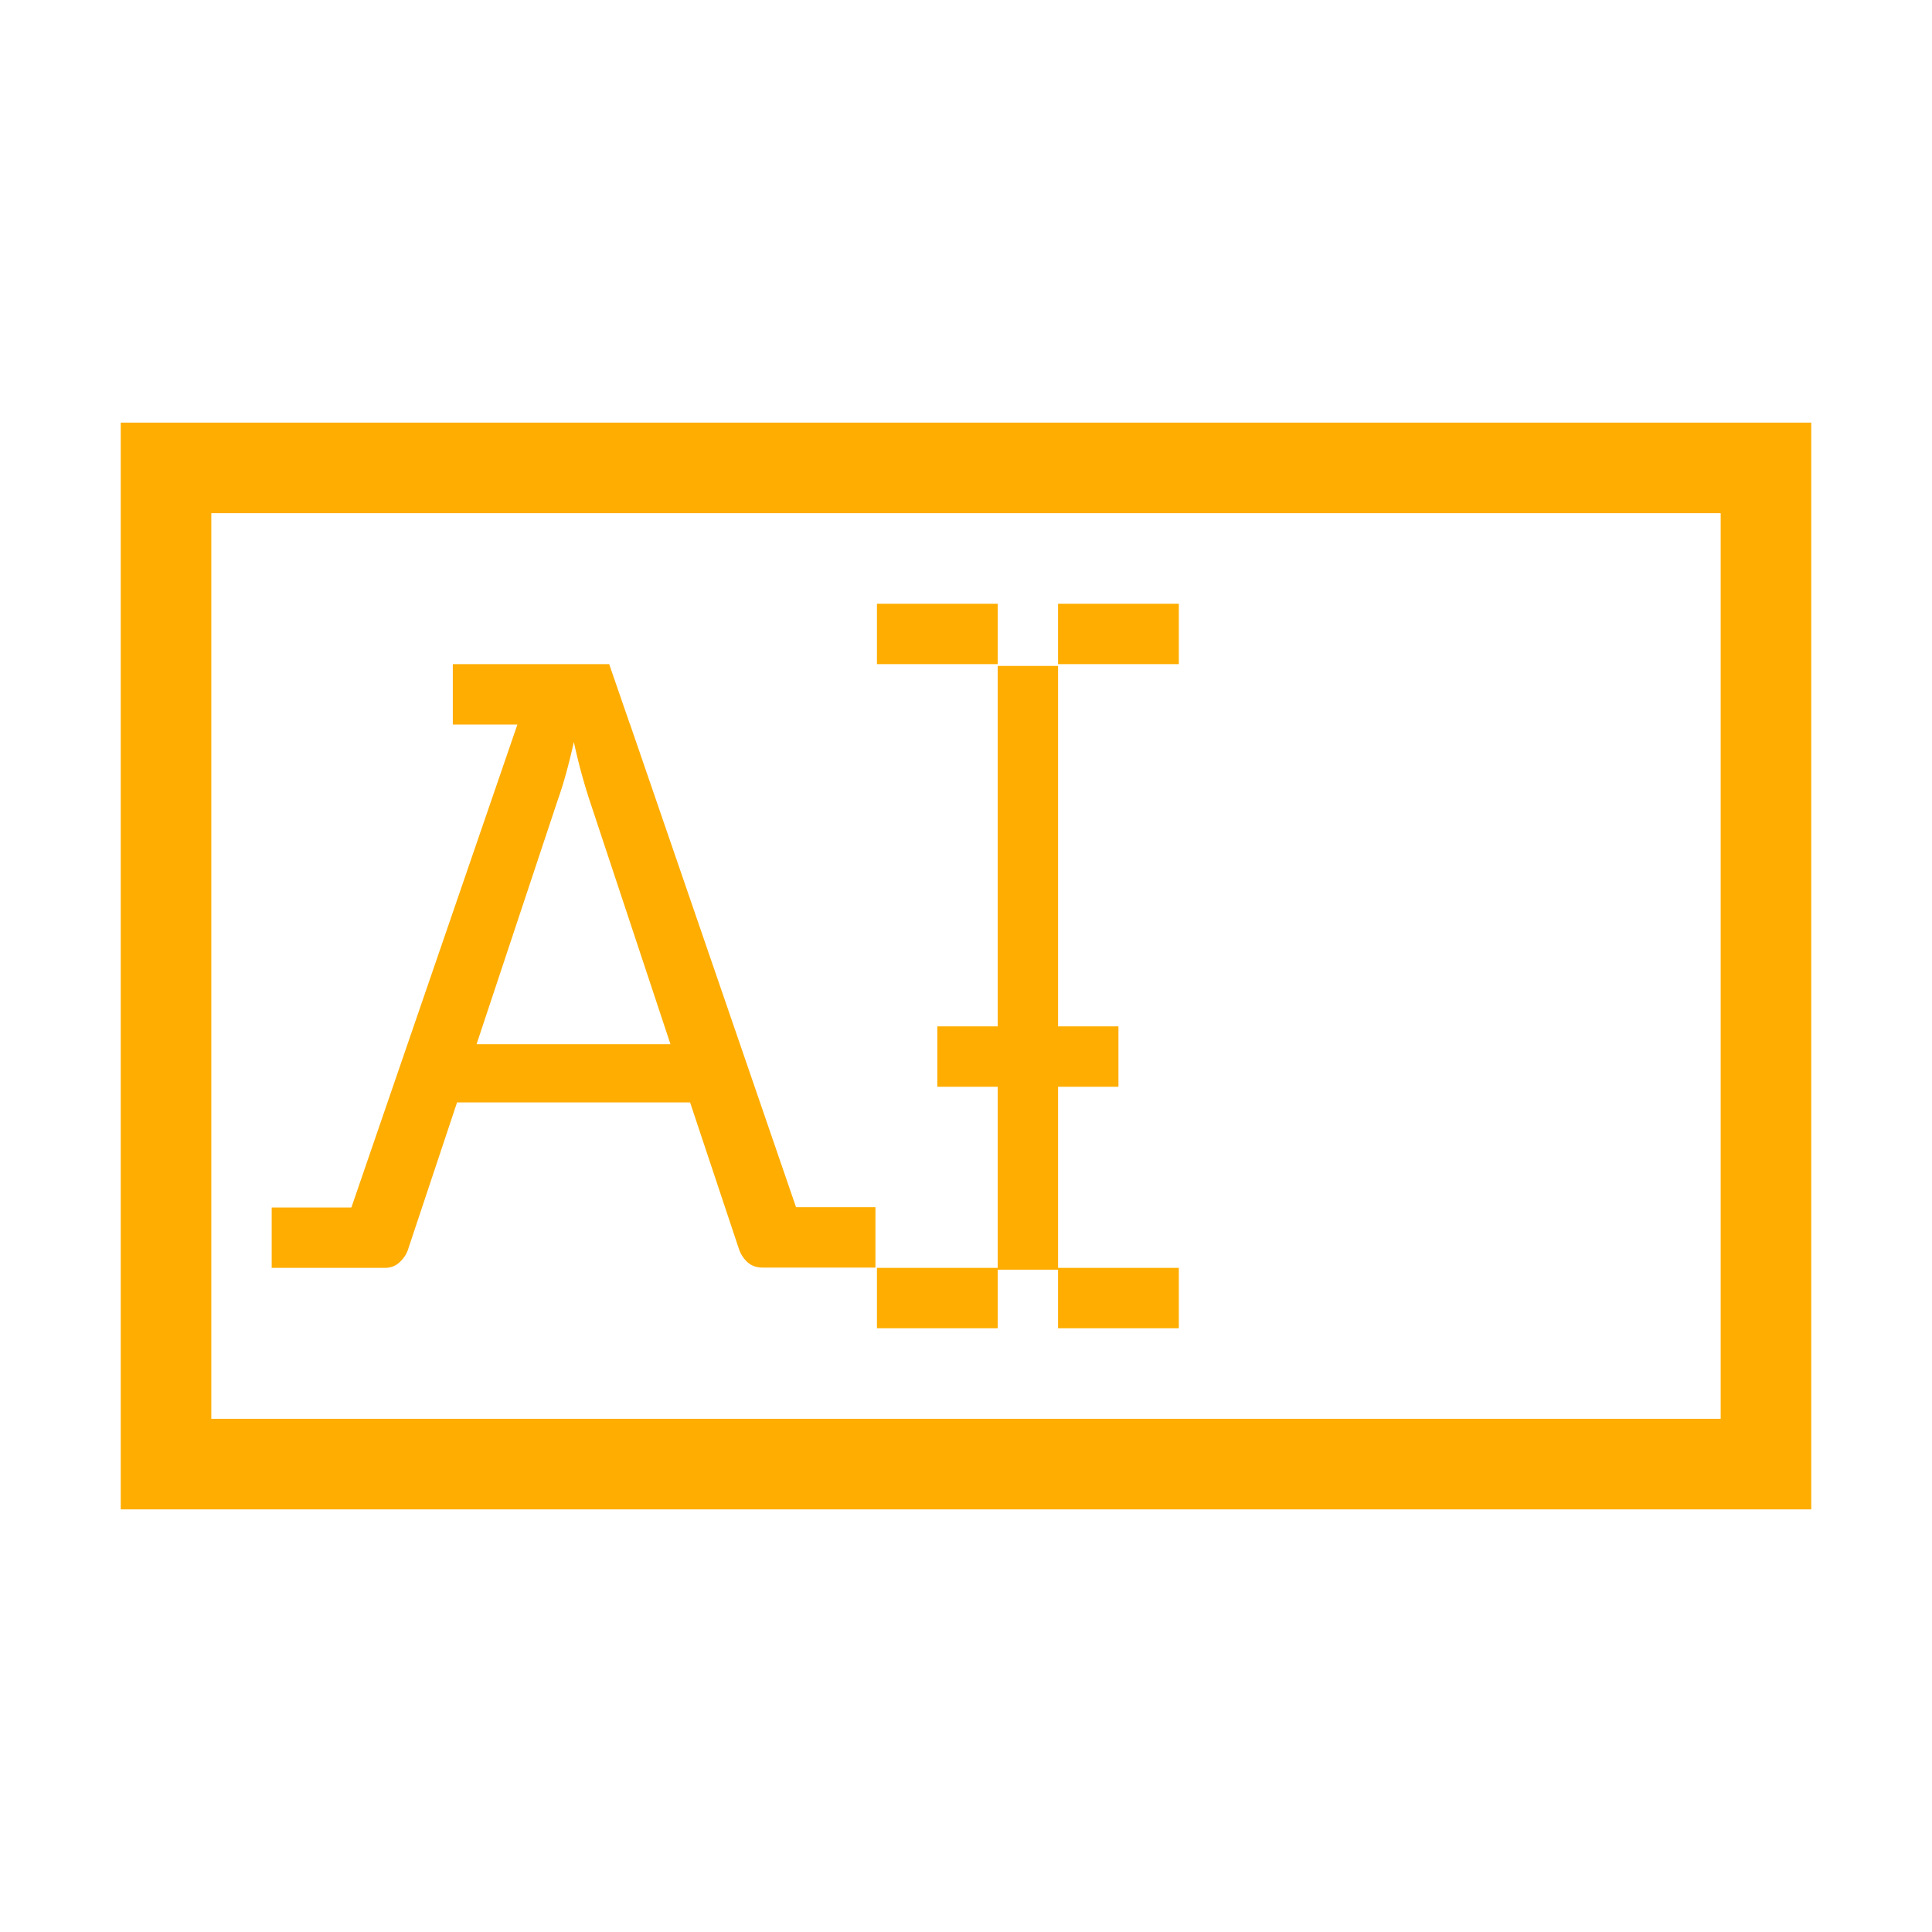 <svg viewBox="0 0 64 64" xmlns="http://www.w3.org/2000/svg" xml:space="preserve" fill-rule="evenodd" clip-rule="evenodd" stroke-linejoin="round" stroke-miterlimit="2"><path fill="none" d="M0 0h64v64H0z"/><g fill="#FFAD00"><path d="M4 14v36h56V14H4Zm53 33H7V17h50v30Z" fill-rule="nonzero"/><path d="M35.05 36h2v-2h-2V22.06h-2V34h-2v2h2v6h-4v2h4v-1.94h2V44h4v-2h-4v-6Z" fill-rule="nonzero"/><path d="M29.05 20h4v2h-4zm6 0h4v2h-4z"/><path d="m20.87 24-.69-2H15v2h2.14l-5.5 16H9v2h3.75c.2 0 .37-.07.5-.2.14-.13.23-.28.28-.45l1.61-4.83h7.72l1.61 4.83c.06.19.16.34.29.46.13.12.3.18.5.18H29v-2h-2.63l-5.5-16V24Zm-5.08 10.58 2.7-8.12c.18-.5.35-1.13.52-1.88a19.542 19.542 0 0 0 .5 1.87l2.7 8.14h-6.42v-.01Z" fill-rule="nonzero"/></g></svg>